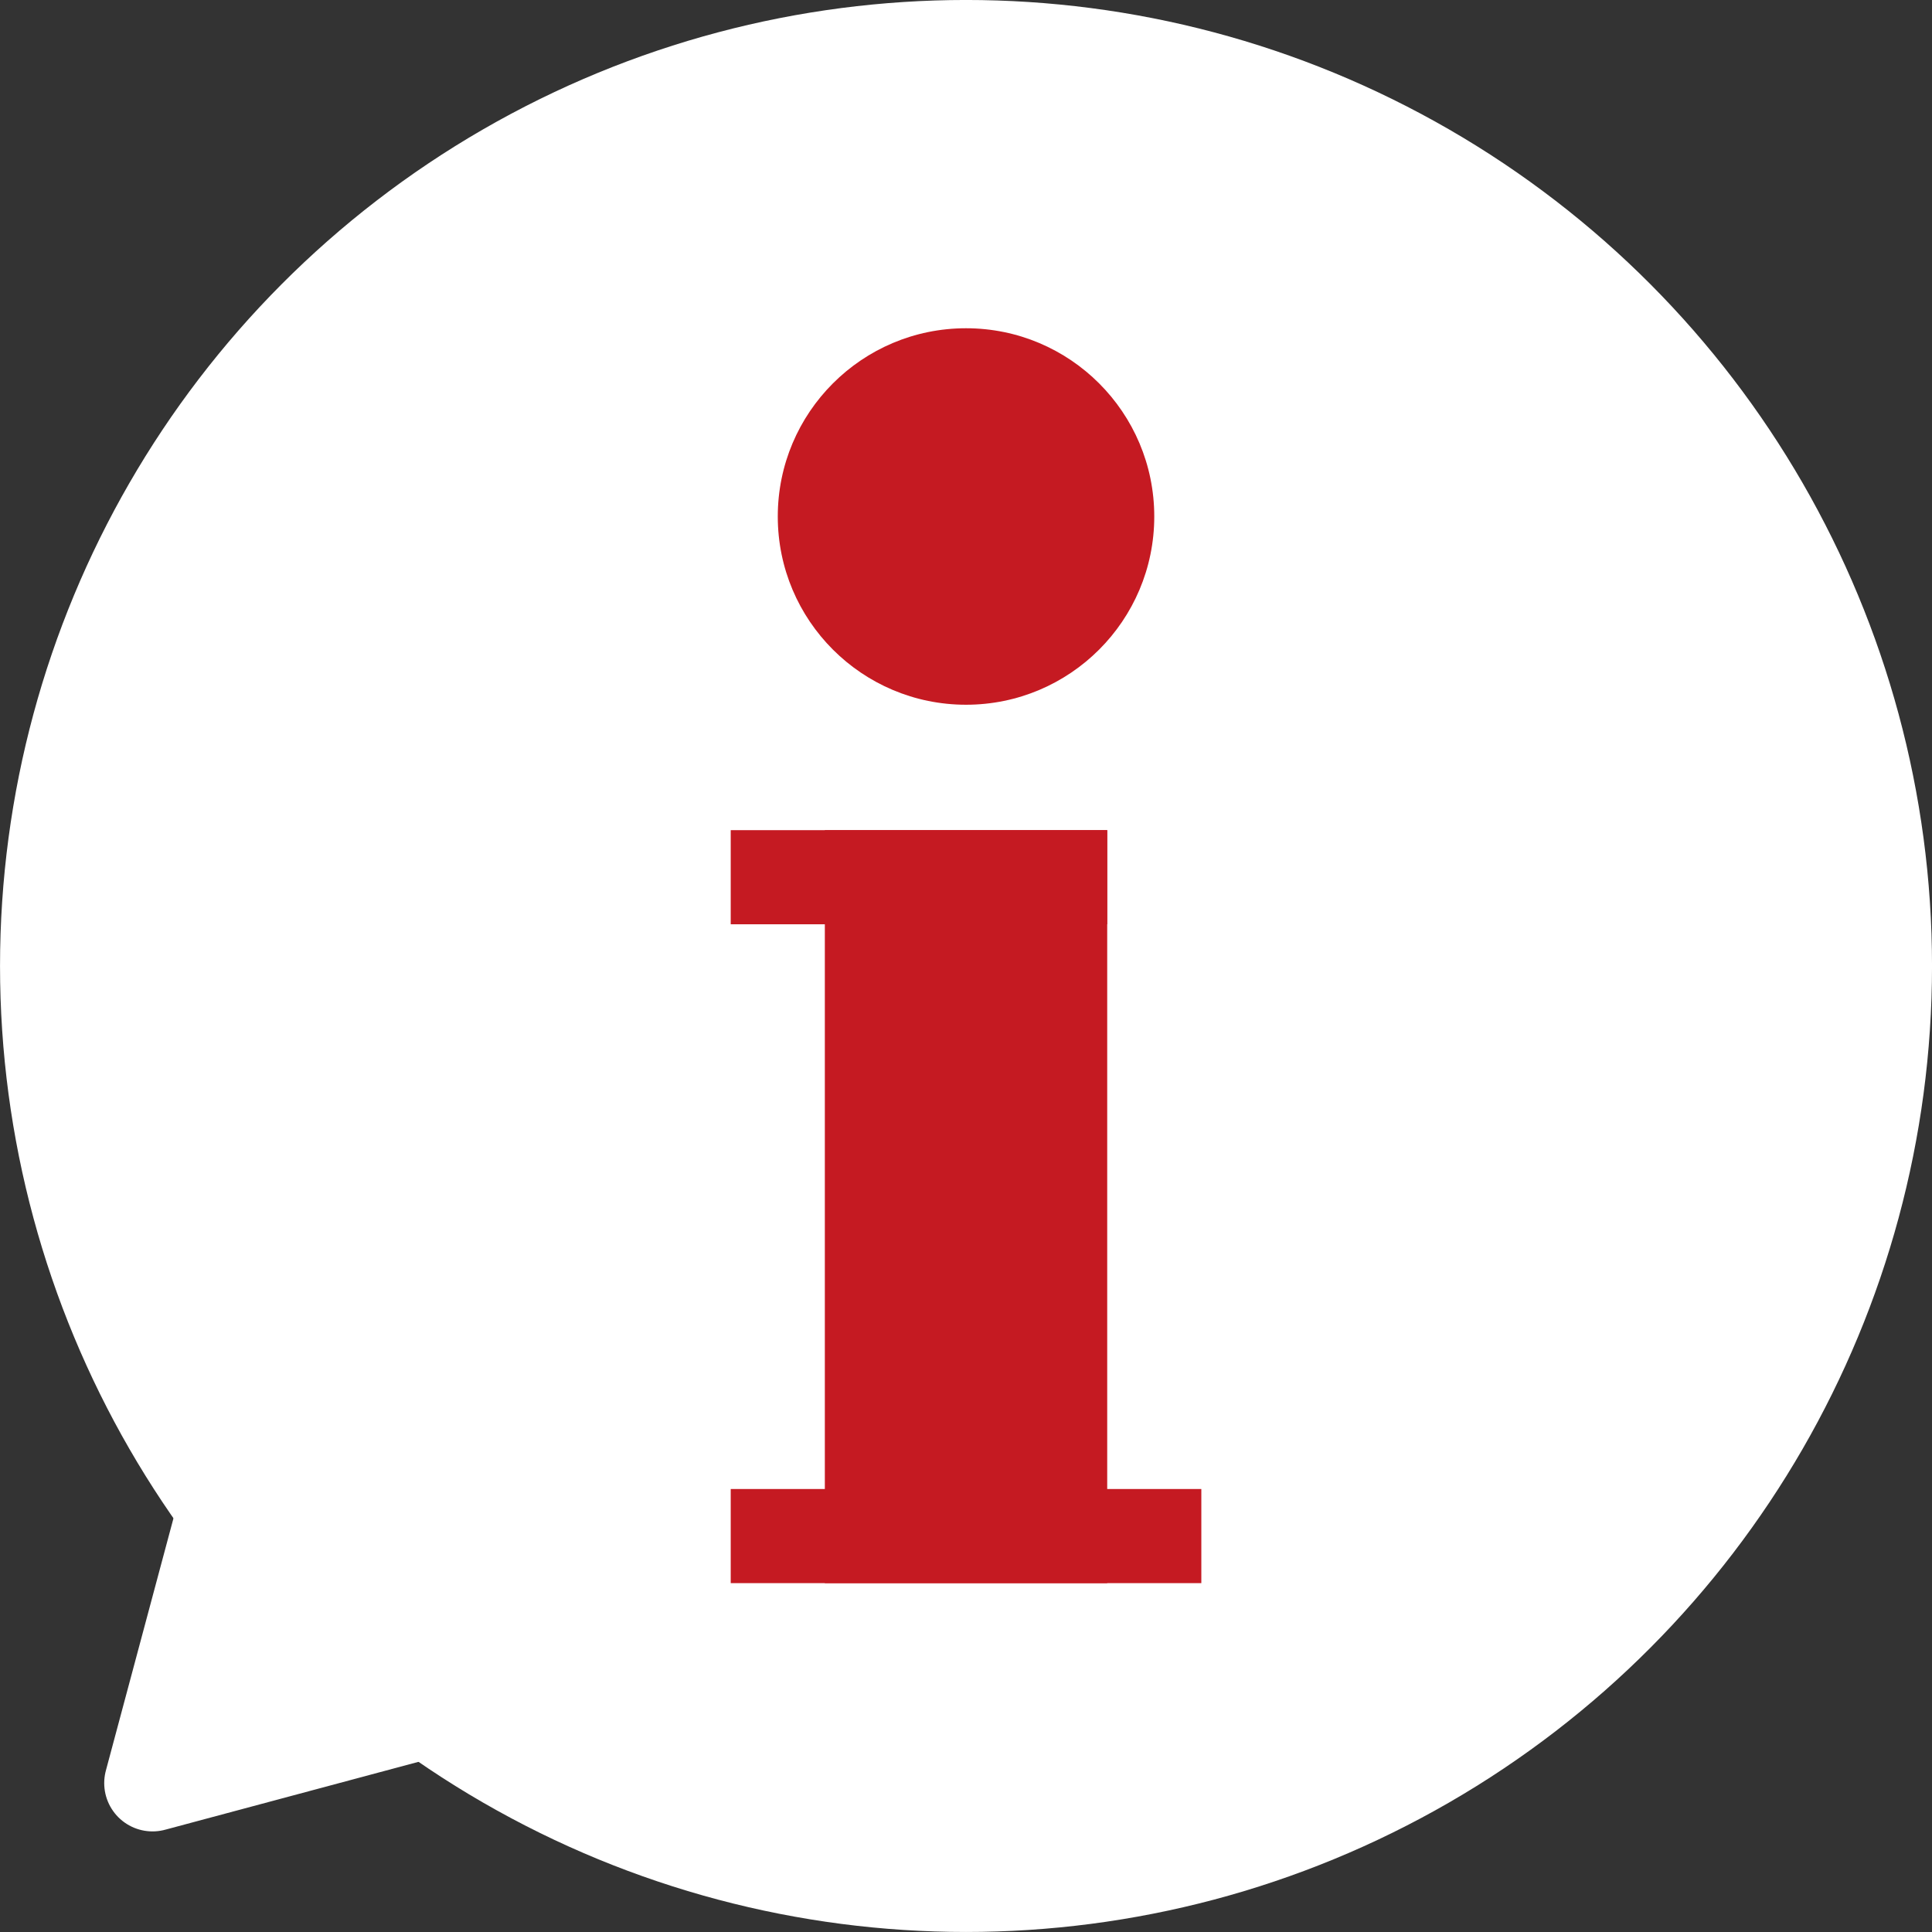 <svg xmlns="http://www.w3.org/2000/svg" width="41.053" height="41.053" viewBox="0 0 41.053 41.053">
  <rect x="0" y="0" width="41.053" height="41.053" fill="#333333" stroke="none"/>
  <g id="グループ_853" data-name="グループ 853" transform="translate(-1134.14 -4847.578)">
    <circle id="楕円形_107" data-name="楕円形 107" cx="19.5" cy="19.5" r="19.5" transform="translate(1135.167 4848.604)" fill="#fff" stroke="#fff" stroke-linecap="round" stroke-linejoin="round" stroke-width="2.053"/>
    <path id="パス_353" data-name="パス 353" d="M1137.381,4885.467l8.923-2.391-6.532-6.532Z" fill="#fff" stroke="#fff" stroke-linecap="round" stroke-linejoin="round" stroke-width="2.053"/>
    <g id="グループ_854" data-name="グループ 854">
      <circle id="楕円形_108" data-name="楕円形 108" cx="4" cy="4" r="4" transform="translate(1150.667 4854.553)" fill="#c51a22"/>
      <g id="グループ_853-2" data-name="グループ 853">
        <rect id="長方形_422" data-name="長方形 422" width="6" height="16" transform="translate(1151.667 4865.218)" fill="#c51a22"/>
        <rect id="長方形_423" data-name="長方形 423" width="8" height="2" transform="translate(1149.667 4865.218)" fill="#c51a22"/>
        <rect id="長方形_424" data-name="長方形 424" width="10" height="2" transform="translate(1149.667 4879.218)" fill="#c51a22"/>
      </g>
    </g>
  </g>
</svg>
